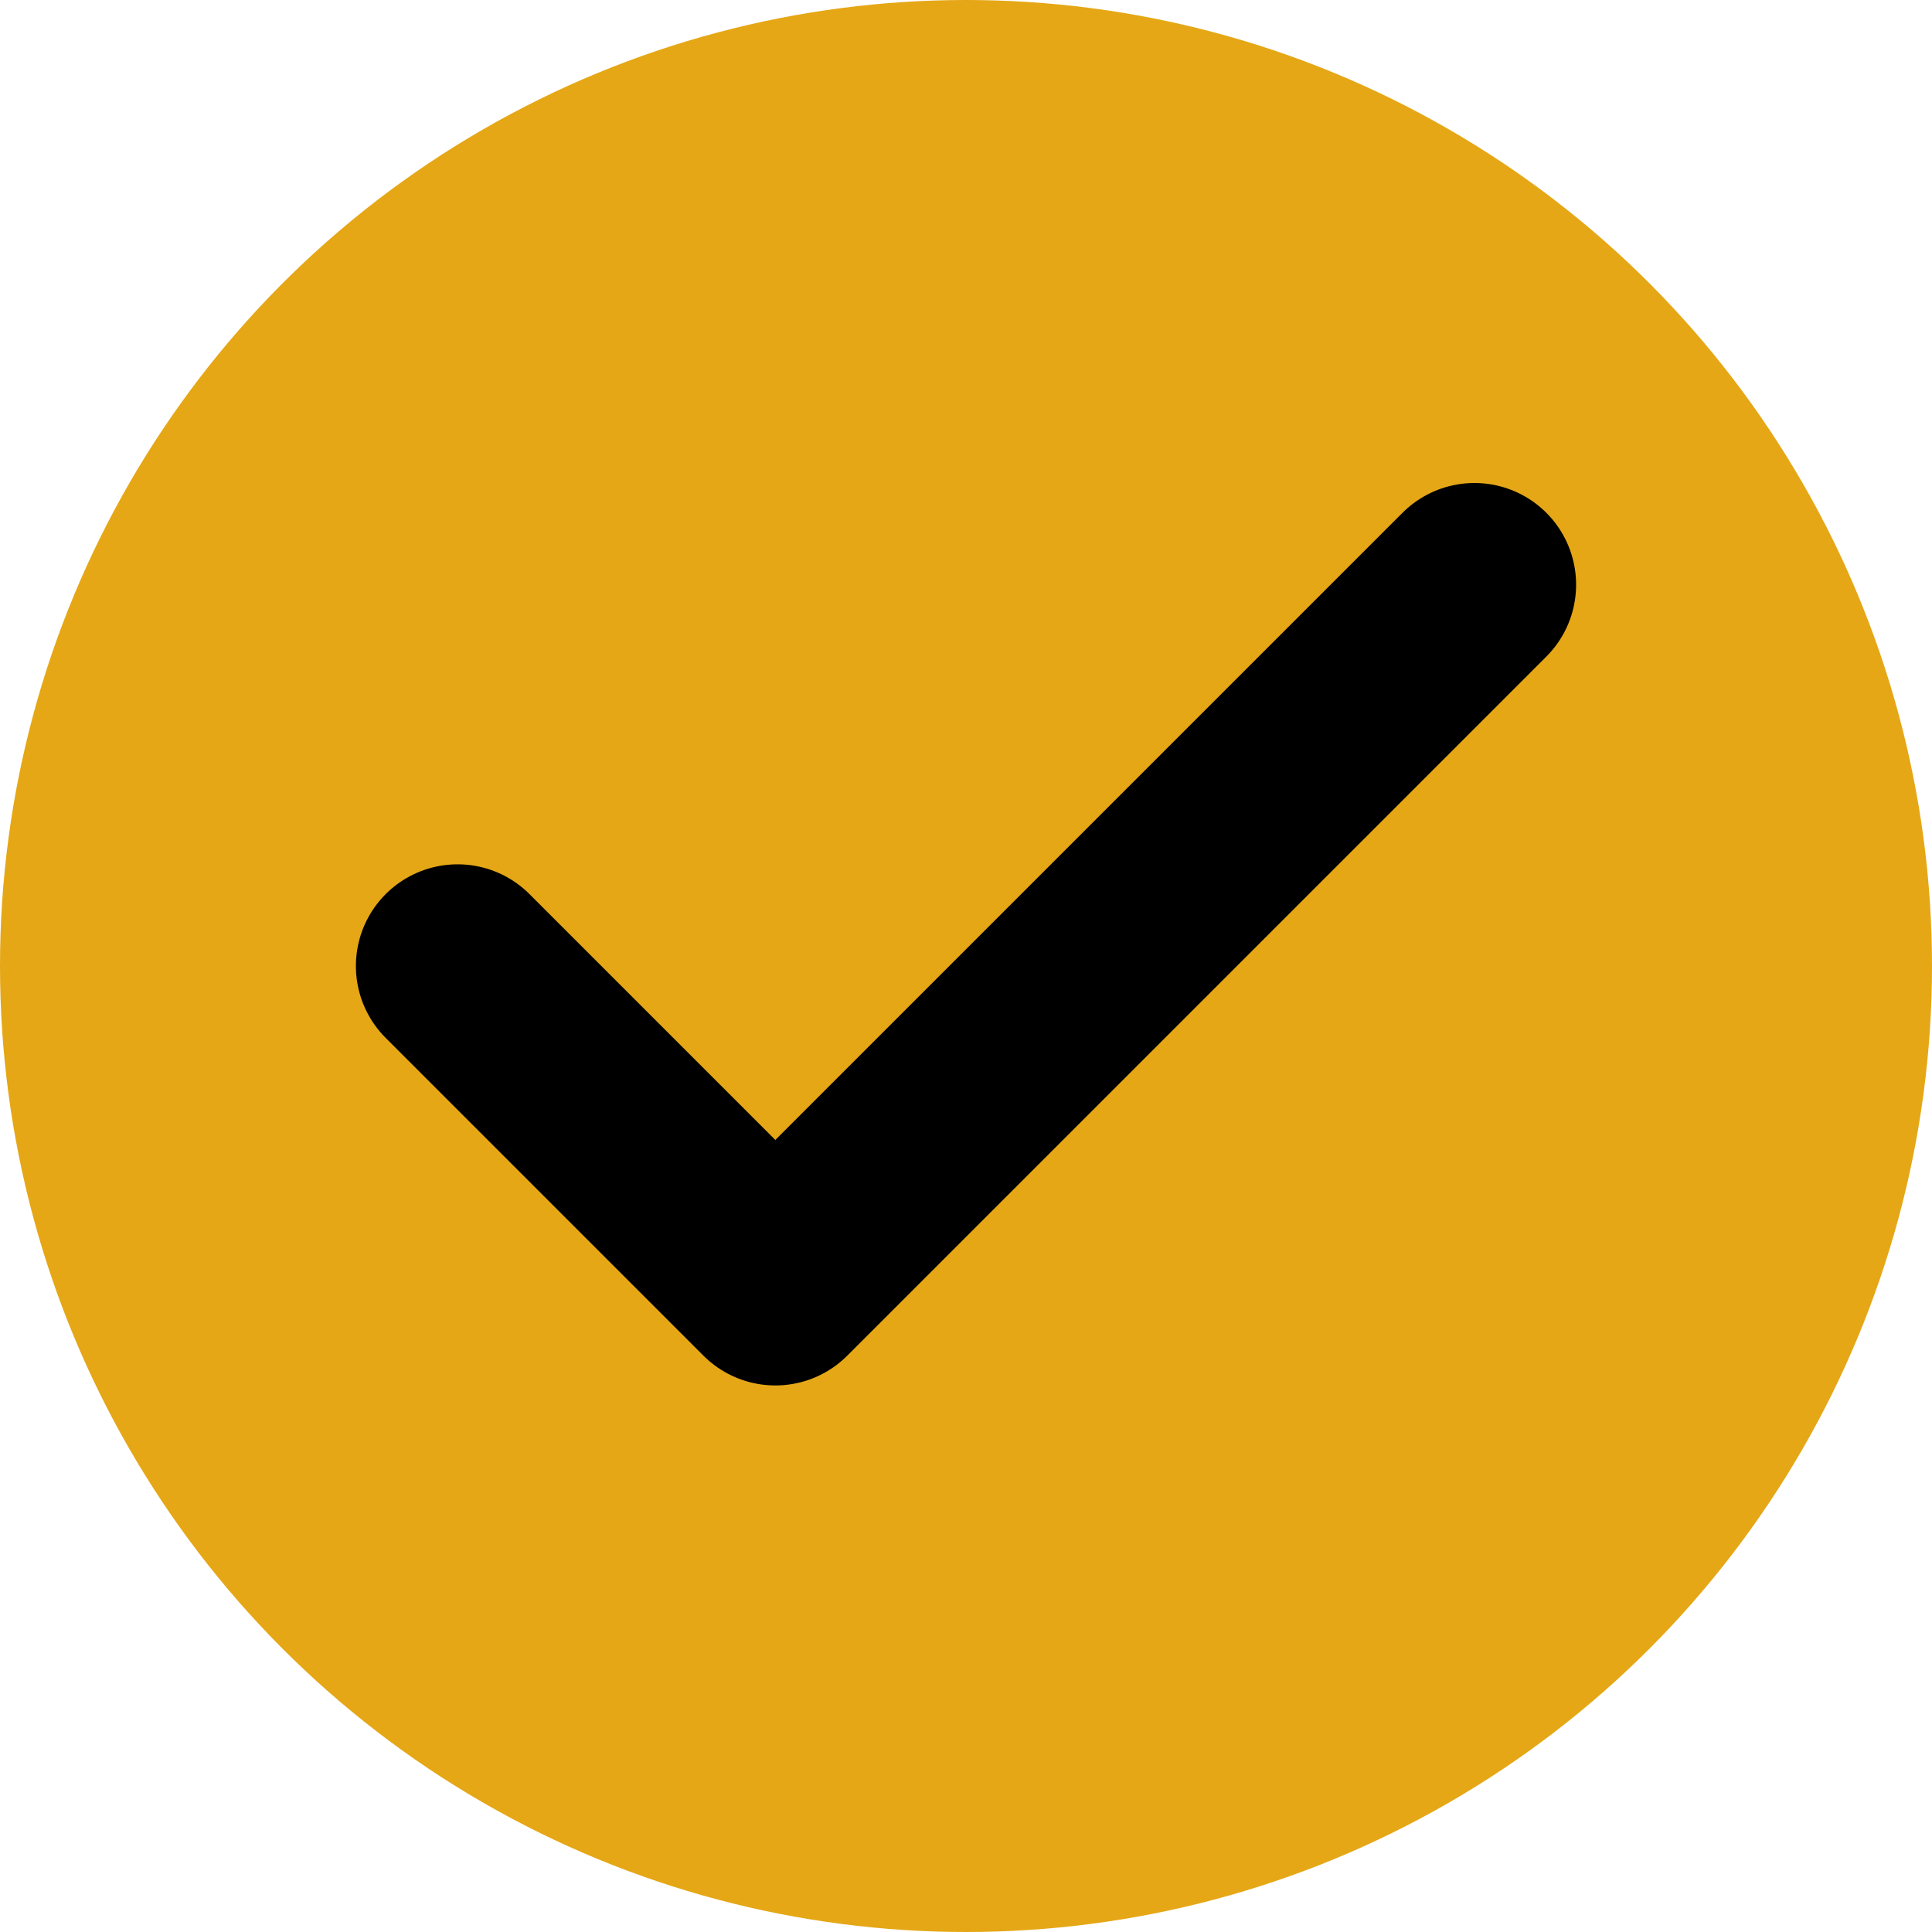 <svg width="19" height="19" viewBox="0 0 19 19" fill="none" xmlns="http://www.w3.org/2000/svg">
<circle cx="9.5" cy="9.5" r="9.5" fill="#E5A716"/>
<path d="M14.5 5.75L7.625 12.625L4.5 9.5" stroke="black" stroke-width="2" stroke-linecap="round" stroke-linejoin="round"/>
</svg>

